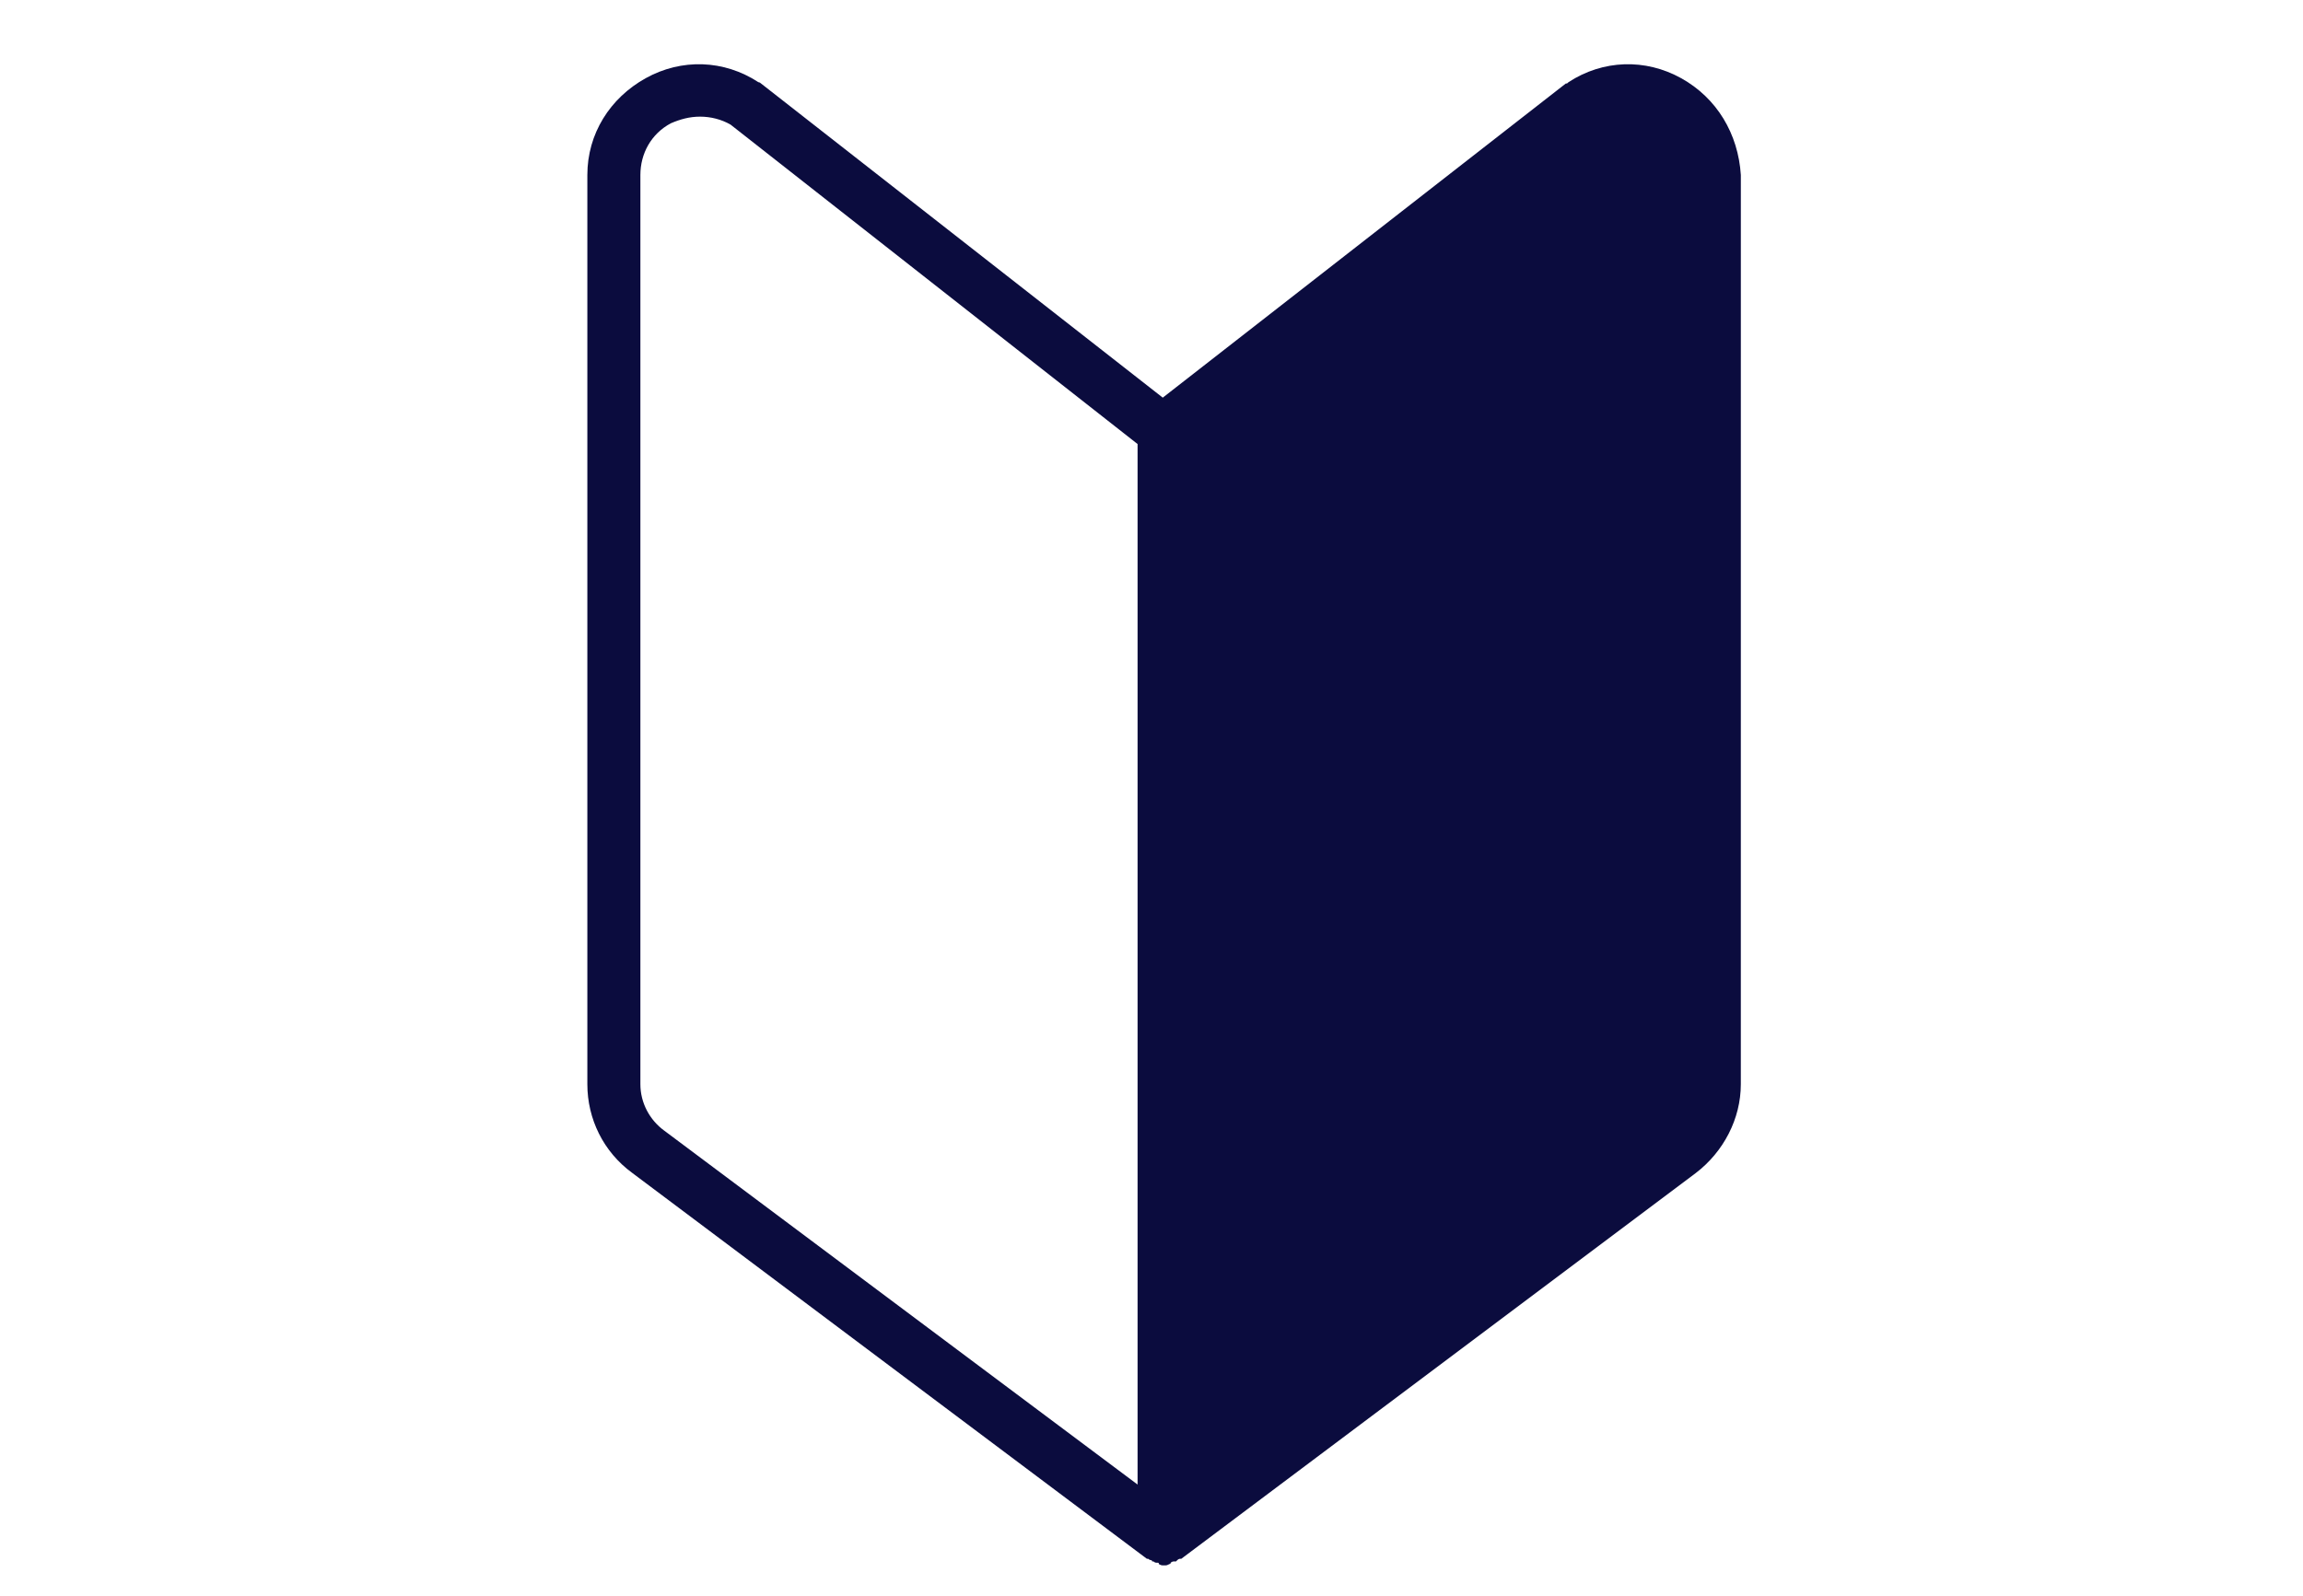 <?xml version="1.0" encoding="utf-8"?>
<!-- Generator: Adobe Illustrator 27.2.0, SVG Export Plug-In . SVG Version: 6.00 Build 0)  -->
<svg version="1.1" id="_イヤー_1" xmlns="http://www.w3.org/2000/svg" xmlns:xlink="http://www.w3.org/1999/xlink" x="0px"
	 y="0px" viewBox="0 0 173.7 120.4" style="enable-background:new 0 0 173.7 120.4;" xml:space="preserve">
<style type="text/css">
	.st0{fill:#0B0C3E;}
</style>
<path class="st0" d="M126.8,5.9c-2.7-1.5-5.9-1.4-8.5,0.3c-0.1,0.1-0.1,0.1-0.2,0.1L87.7,30L57.4,6.3c0,0-0.1-0.1-0.2-0.1
	c-2.6-1.7-5.8-1.8-8.5-0.3s-4.4,4.2-4.4,7.3v68.6c0,2.6,1.2,5.1,3.4,6.7l38.8,29.1h0.1c0,0,0.1,0.1,0.2,0.1c0.1,0,0.1,0.1,0.1,0.1
	h0.1c0.1,0.1,0.2,0.1,0.3,0.1c0.1,0,0.1,0,0.1,0.1c0.2,0.1,0.2,0.1,0.4,0.1l0,0c0.2,0,0.2,0,0.4-0.1c0.1,0,0.1-0.1,0.1-0.1
	c0.1-0.1,0.2-0.1,0.3-0.1h0.1l0.1-0.1c0.1-0.1,0.2-0.1,0.2-0.1h0.1l38.8-29.1c2.1-1.6,3.4-4.1,3.4-6.7V13.2
	C131.1,10.1,129.5,7.4,126.8,5.9L126.8,5.9z M48.3,81.8V13.2c0-1.6,0.8-3.1,2.3-3.9C51.3,9,52,8.8,52.8,8.8c0.8,0,1.6,0.2,2.3,0.6
	l30.7,24.1V112L50.1,85.3C49,84.5,48.3,83.2,48.3,81.8L48.3,81.8z"/>
</svg>